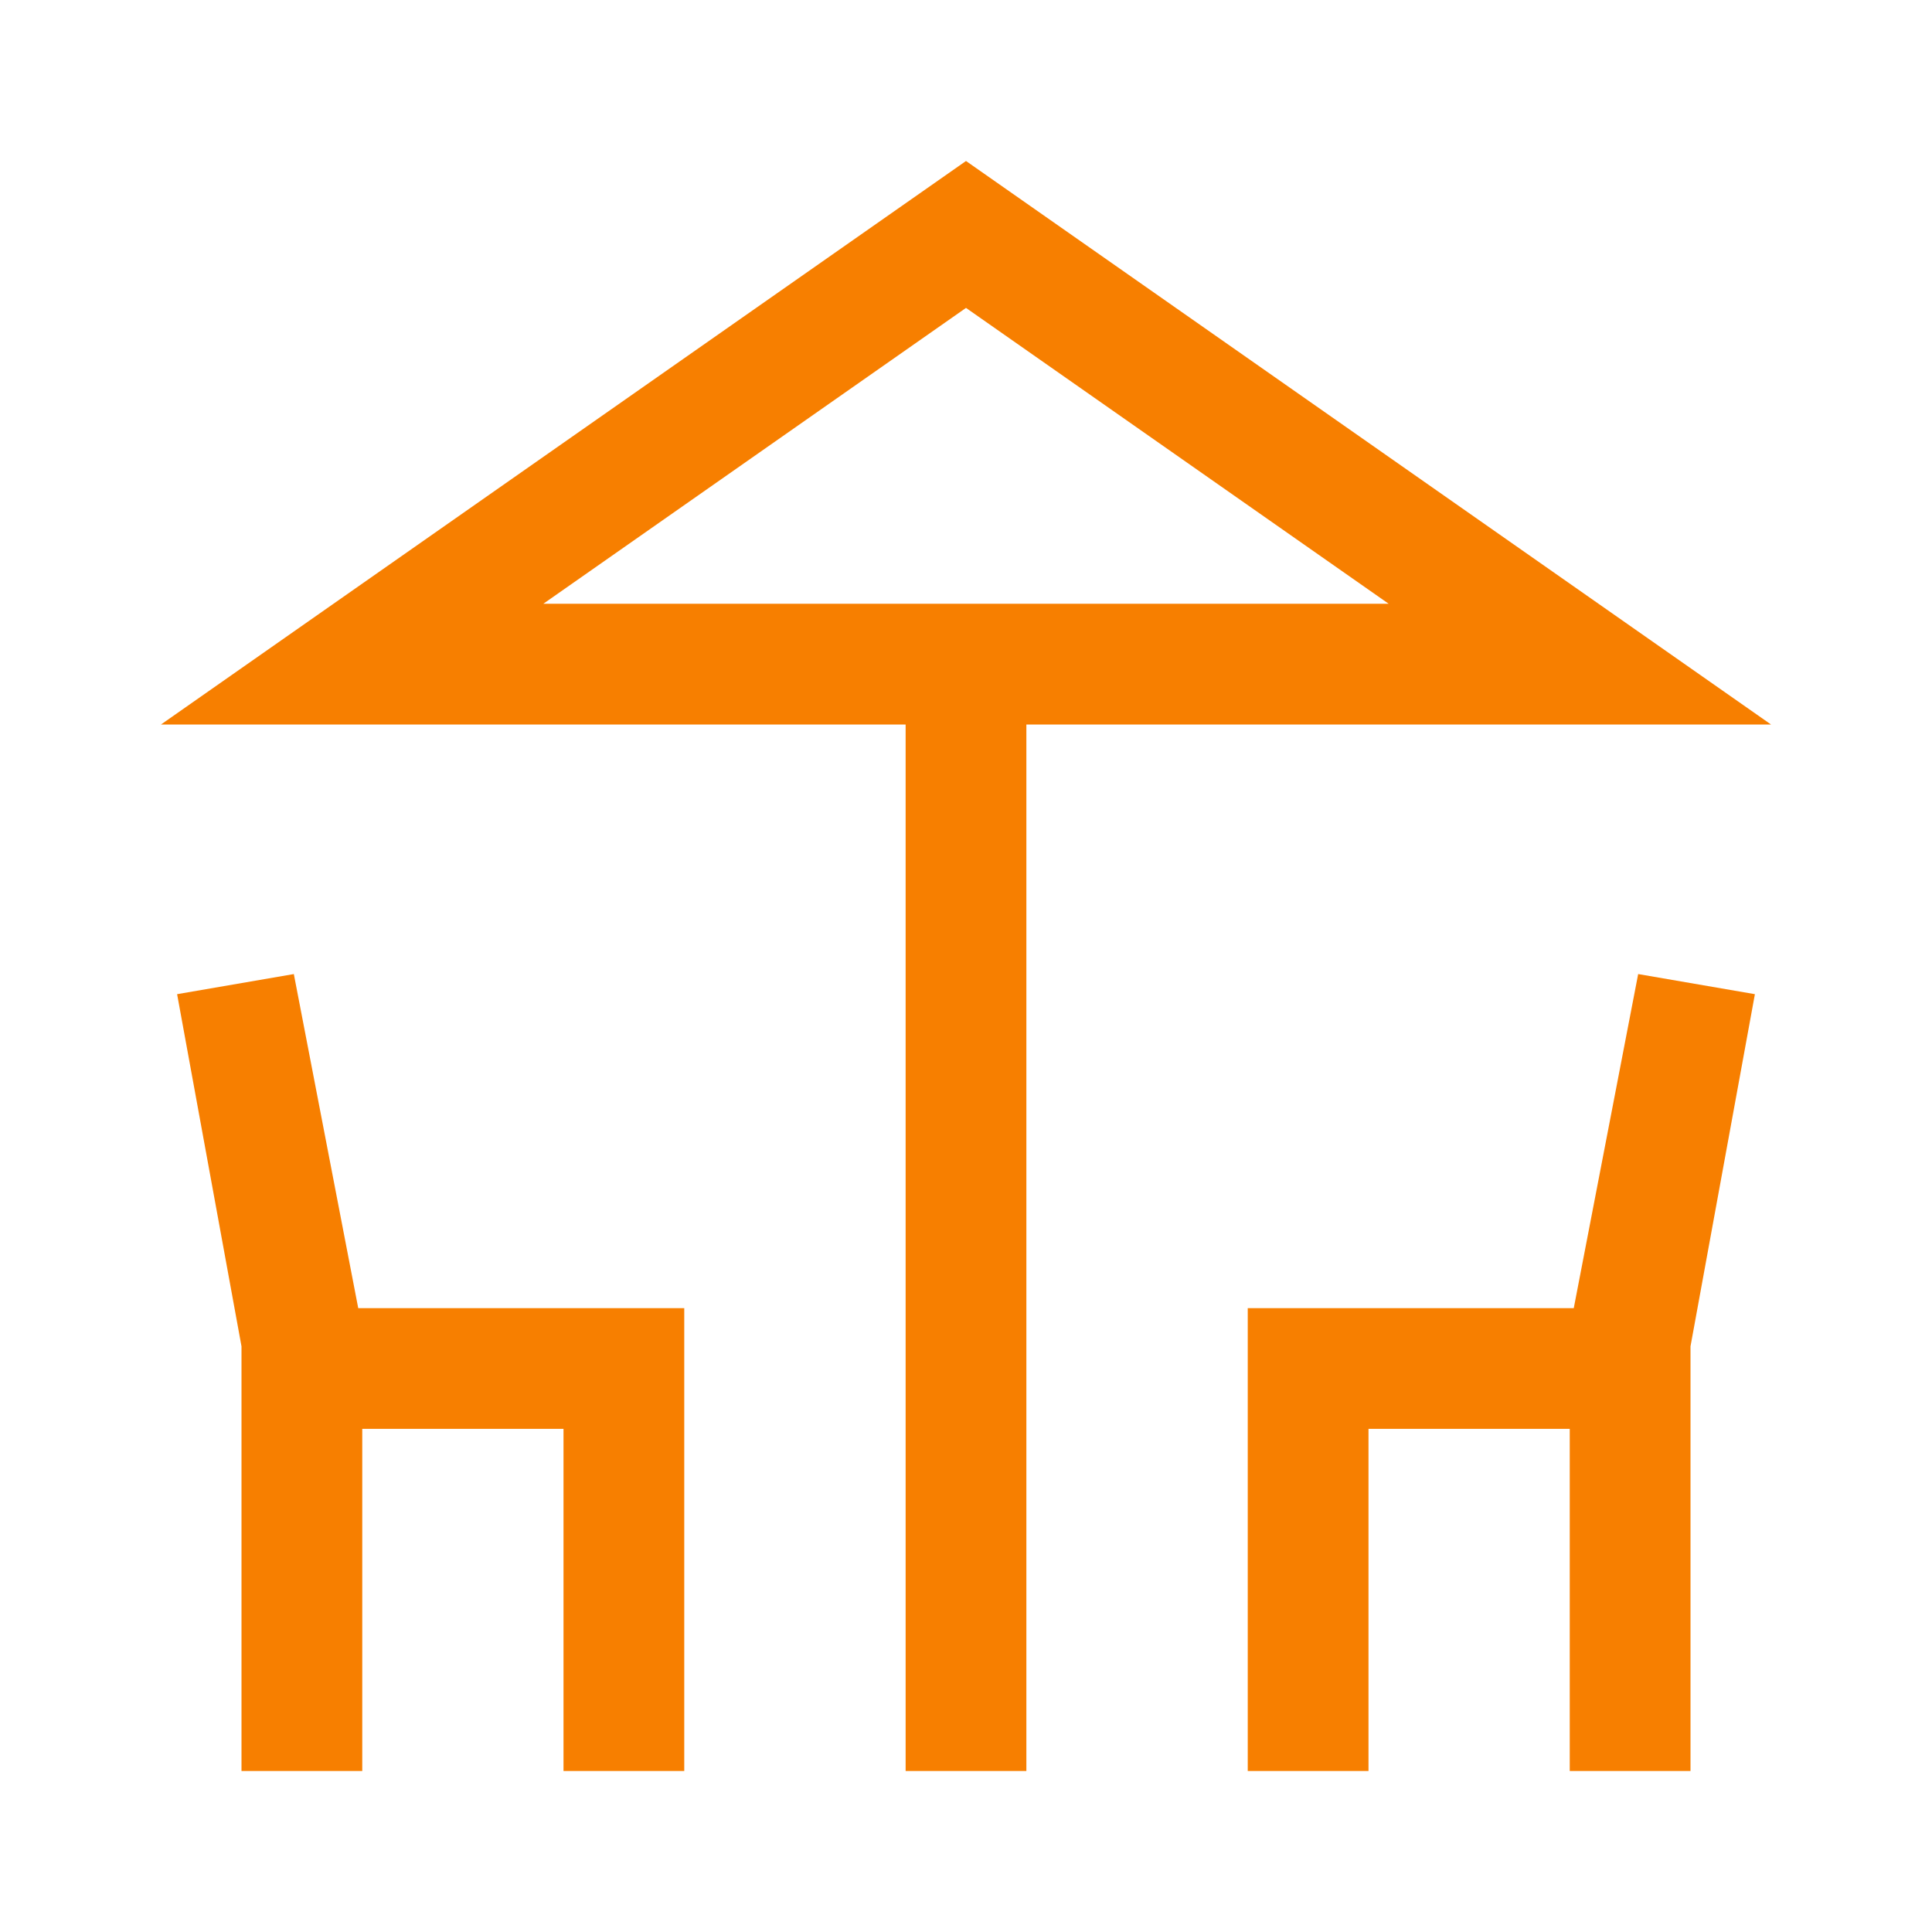 <svg width="153" height="153" viewBox="0 0 153 153" fill="none" xmlns="http://www.w3.org/2000/svg">
<path d="M71.719 140.25V57.375H12.75L76.5 12.75L140.25 57.375H81.281V140.25H71.719ZM76.5 47.812H109.969H43.031H76.5ZM19.125 140.25V106.622L14.025 78.731L23.269 77.138L28.369 103.594H54.188V140.25H44.625V113.156H28.688V140.25H19.125ZM98.812 140.25V103.594H124.631L129.731 77.138L138.975 78.731L133.875 106.622V140.25H124.312V113.156H108.375V140.25H98.812ZM43.031 47.812H109.969L76.5 24.384L43.031 47.812Z" fill="#F77F00"/>
</svg>
